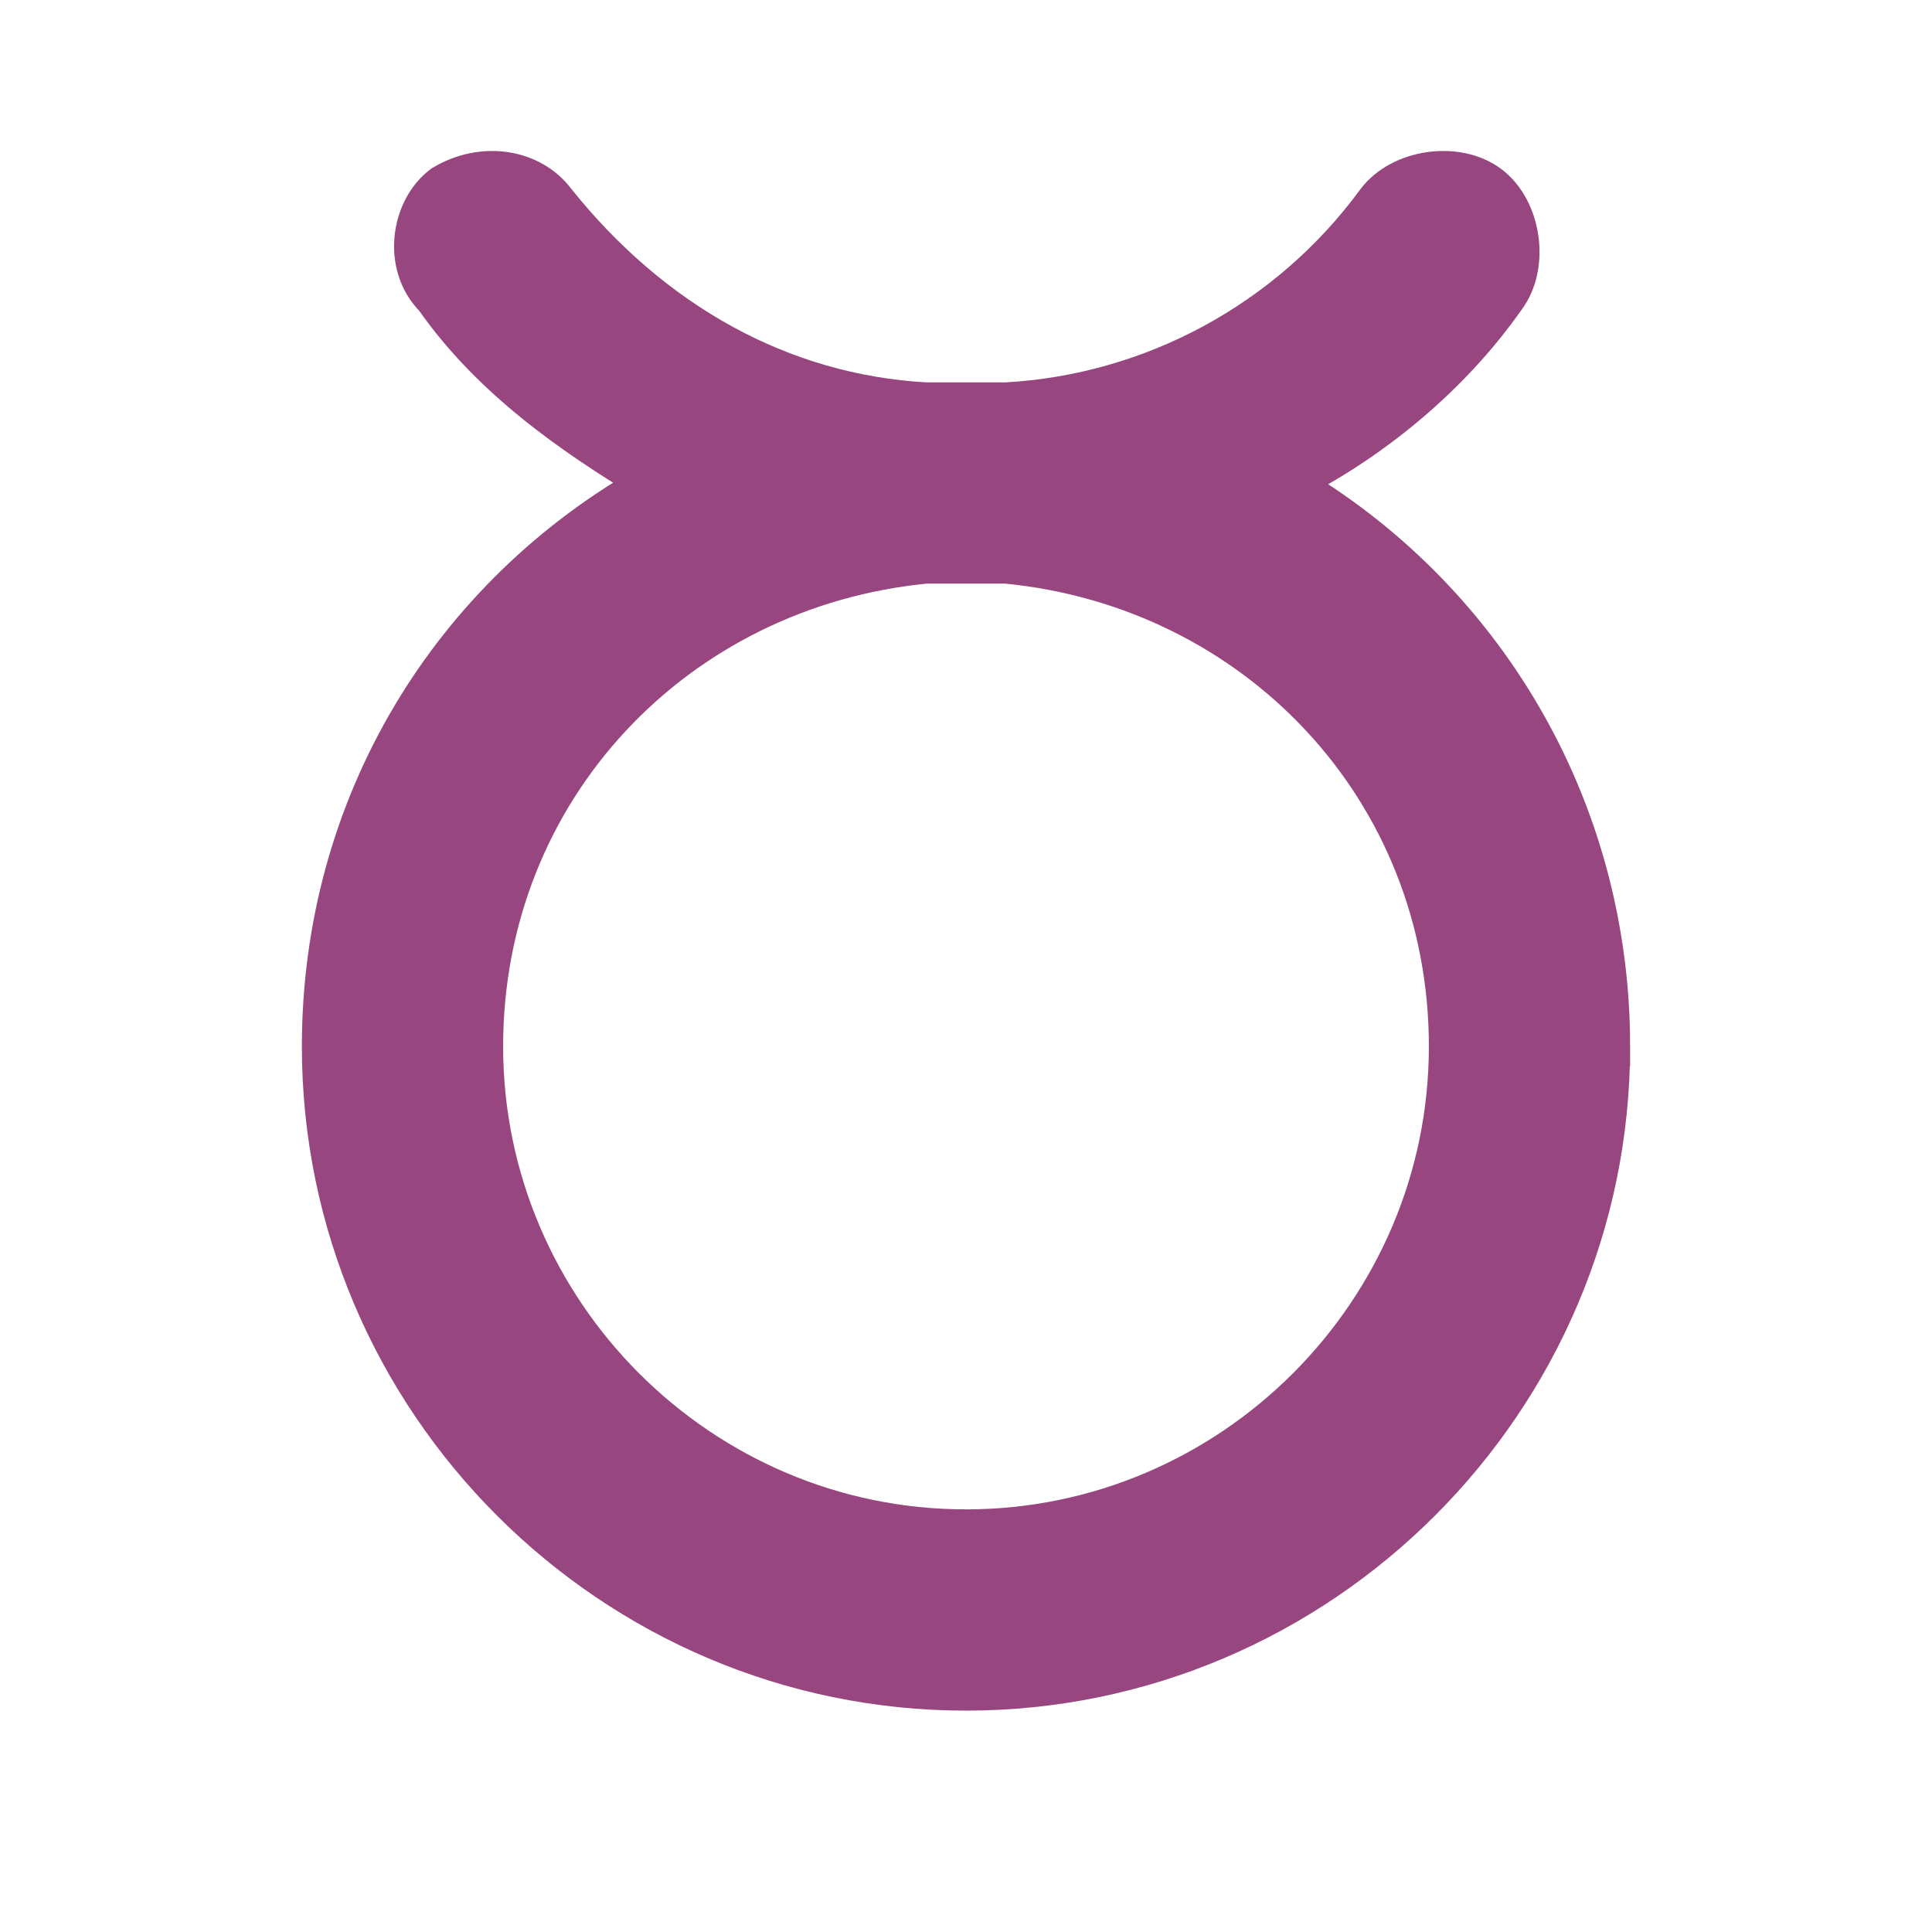 <svg fill="#984680" stroke="#984680" stroke-width=".5" xmlns="http://www.w3.org/2000/svg" viewBox="0 0 24 24">
  <title>Taurus</title>
  <path d="M20 13c0 4.4-3.6 8-8 8s-8-3.6-8-8c0-3 1.6-5.6 4.1-7-1-.6-2-1.3-2.7-2.3-.4-.4-.3-1.1.1-1.4.5-.3 1.1-.2 1.4.2C8.1 4 9.7 4.9 11.5 5h1c1.8-.1 3.5-1 4.6-2.5.3-.4 1-.5 1.4-.2.4.3.5 1 .2 1.4C18 4.7 17 5.5 16 6c2.4 1.4 4 4 4 7zM6 13c0 3.3 2.7 6 6 6s6-2.7 6-6c0-3.2-2.4-5.7-5.5-6h-1C8.4 7.3 6 9.8 6 13z"/>
</svg>
